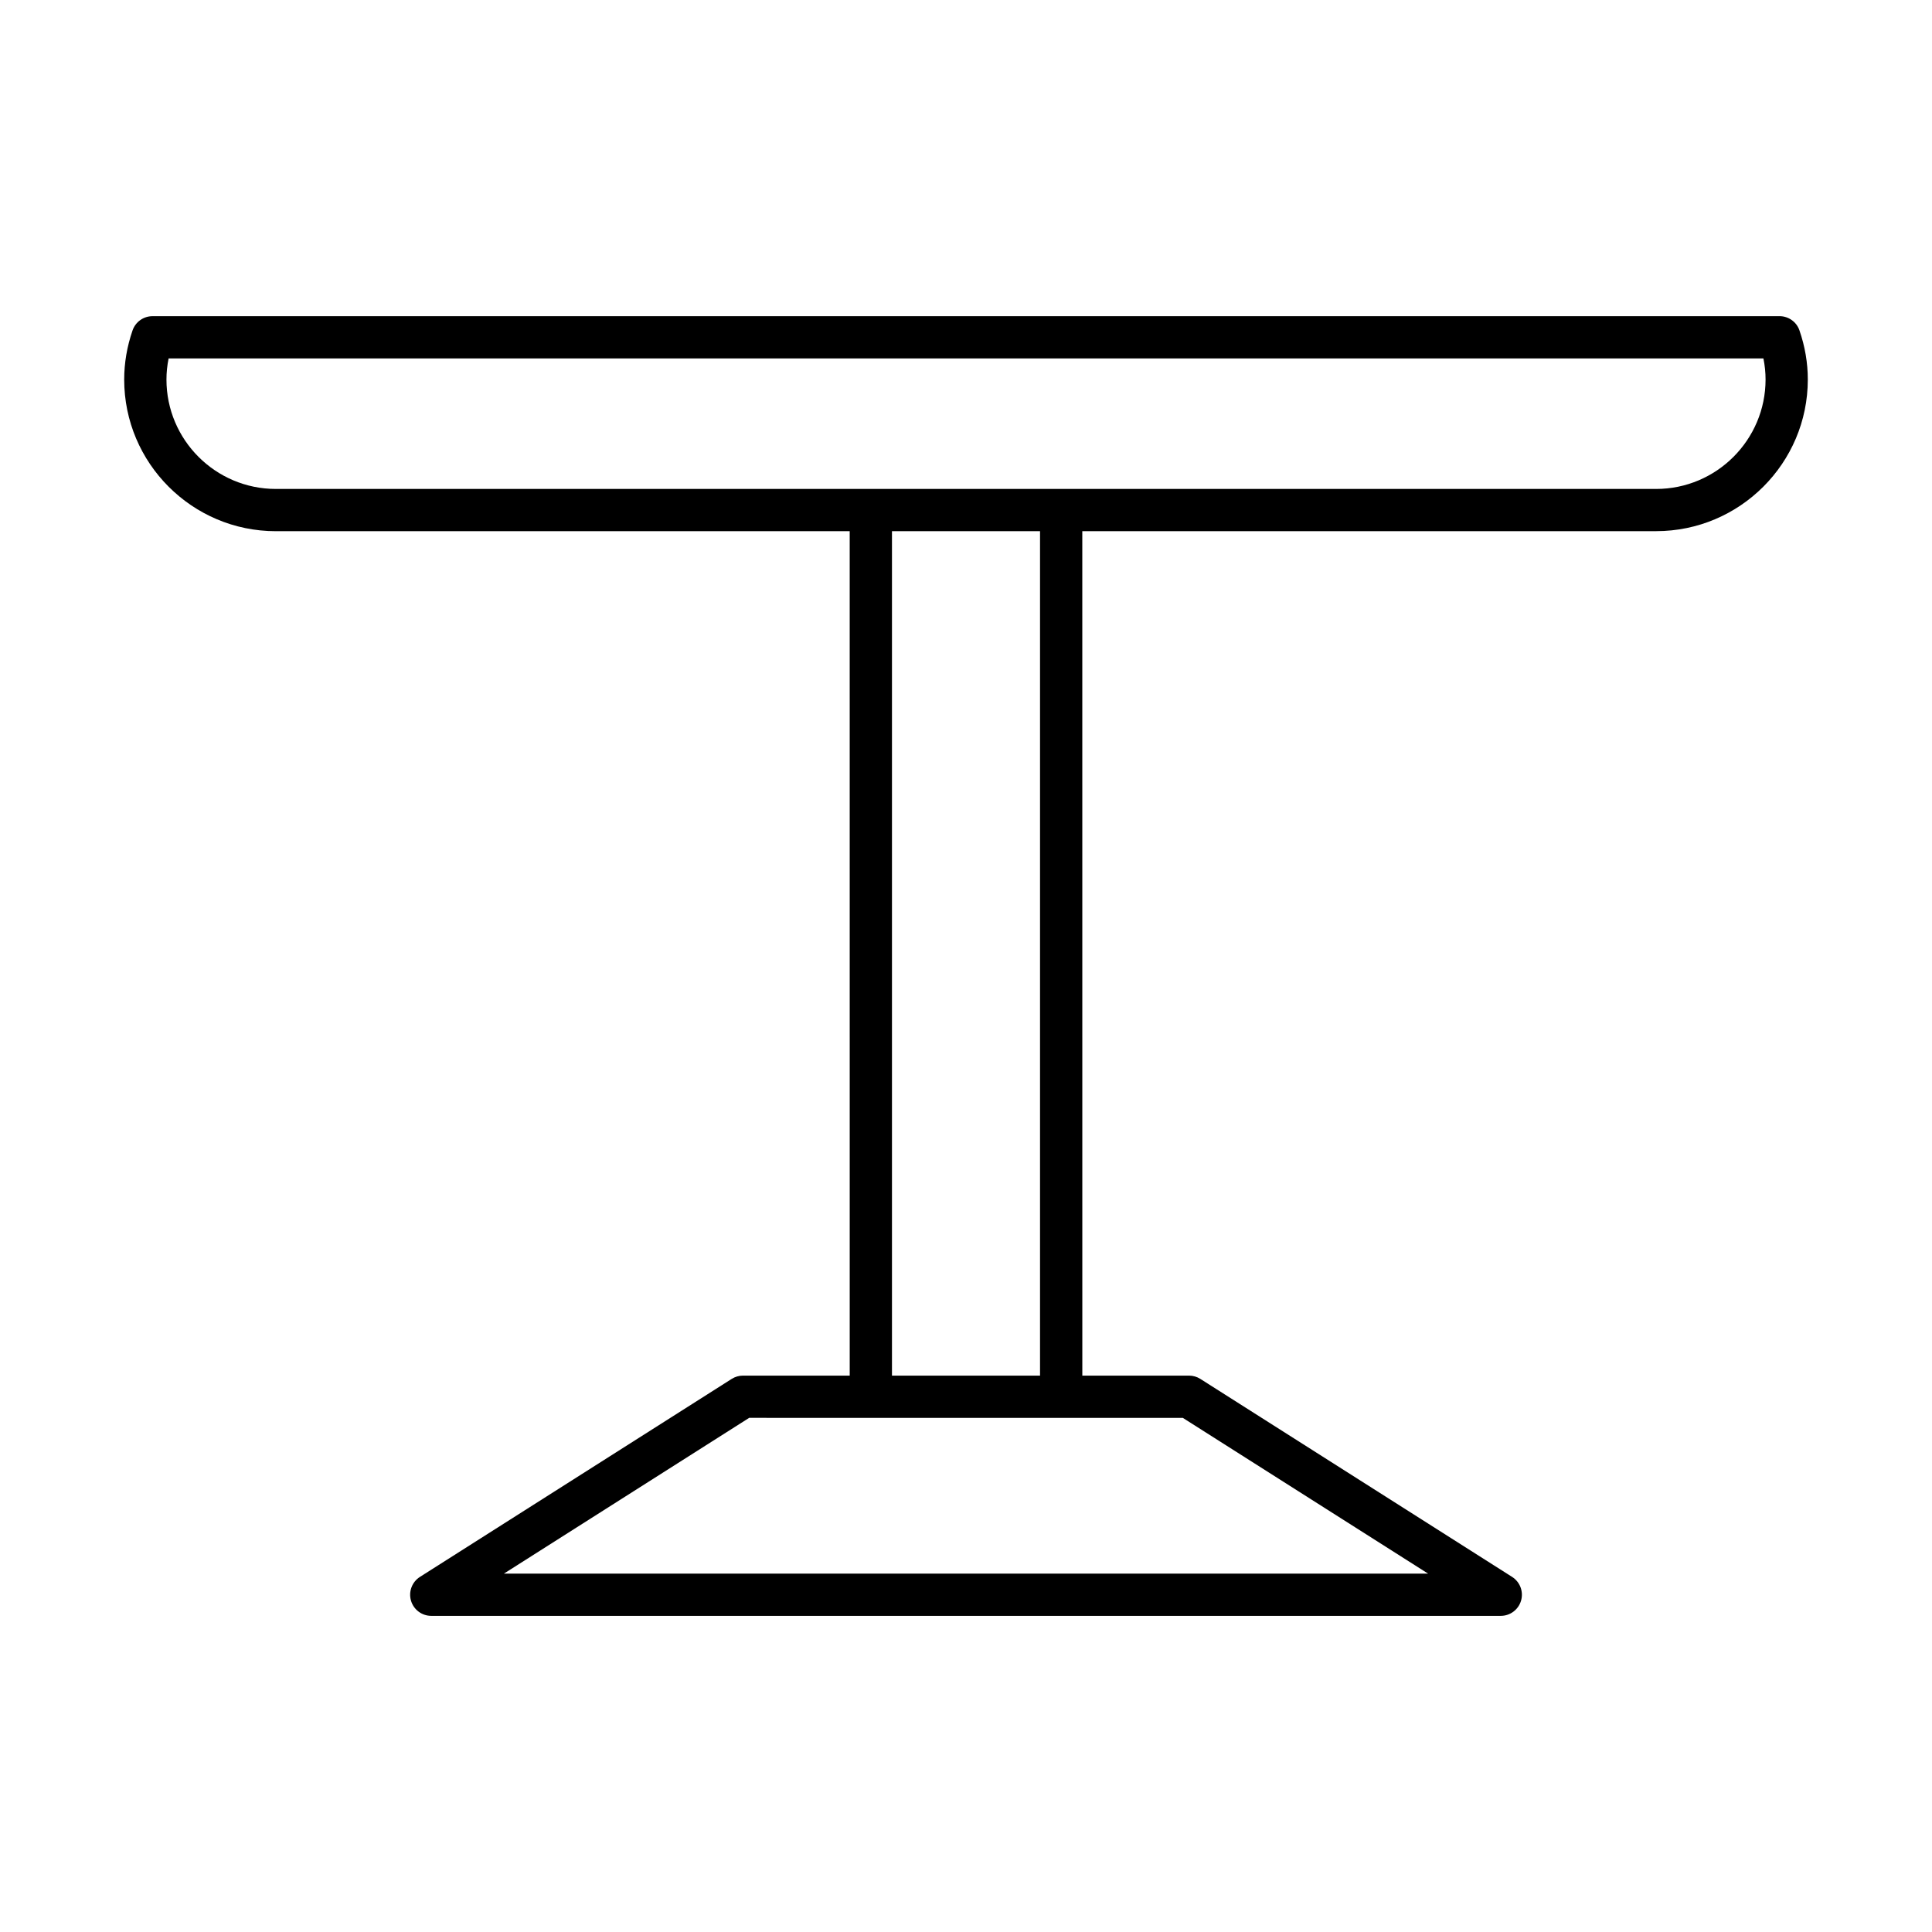 <?xml version="1.0" encoding="UTF-8"?>
<!-- Uploaded to: ICON Repo, www.svgrepo.com, Generator: ICON Repo Mixer Tools -->
<svg fill="#000000" width="800px" height="800px" version="1.1" viewBox="144 144 512 512" xmlns="http://www.w3.org/2000/svg">
 <path d="m615.58 227.79h-431.16c-2.391 0-4.516 1.516-5.293 3.773-1.469 4.258-2.215 8.641-2.215 13.02 0 22.16 18.027 40.188 40.188 40.188h152.08l0.004 223.78h-28.273c-1.059 0-2.106 0.305-3 0.871l-82.625 52.473c-2.098 1.336-3.066 3.898-2.371 6.289 0.695 2.391 2.887 4.035 5.375 4.035h283.43c2.488 0 4.68-1.645 5.375-4.035 0.695-2.391-0.273-4.953-2.371-6.289l-82.625-52.473c-0.898-0.57-1.941-0.871-3-0.871h-28.273l-0.008-223.79h152.08c22.156 0 40.188-18.027 40.188-40.188 0-4.379-0.742-8.762-2.215-13.02-0.773-2.258-2.902-3.769-5.289-3.769zm-158.12 291.96 64.996 41.273h-244.91l64.992-41.277zm-77.078-11.195v-223.79h39.238v223.79zm202.52-234.98h-365.8c-15.984 0-28.988-13.004-28.988-28.988 0-1.867 0.191-3.738 0.57-5.598h422.64c0.379 1.863 0.57 3.731 0.57 5.598-0.008 15.984-13.012 28.988-28.996 28.988z"/>
</svg>